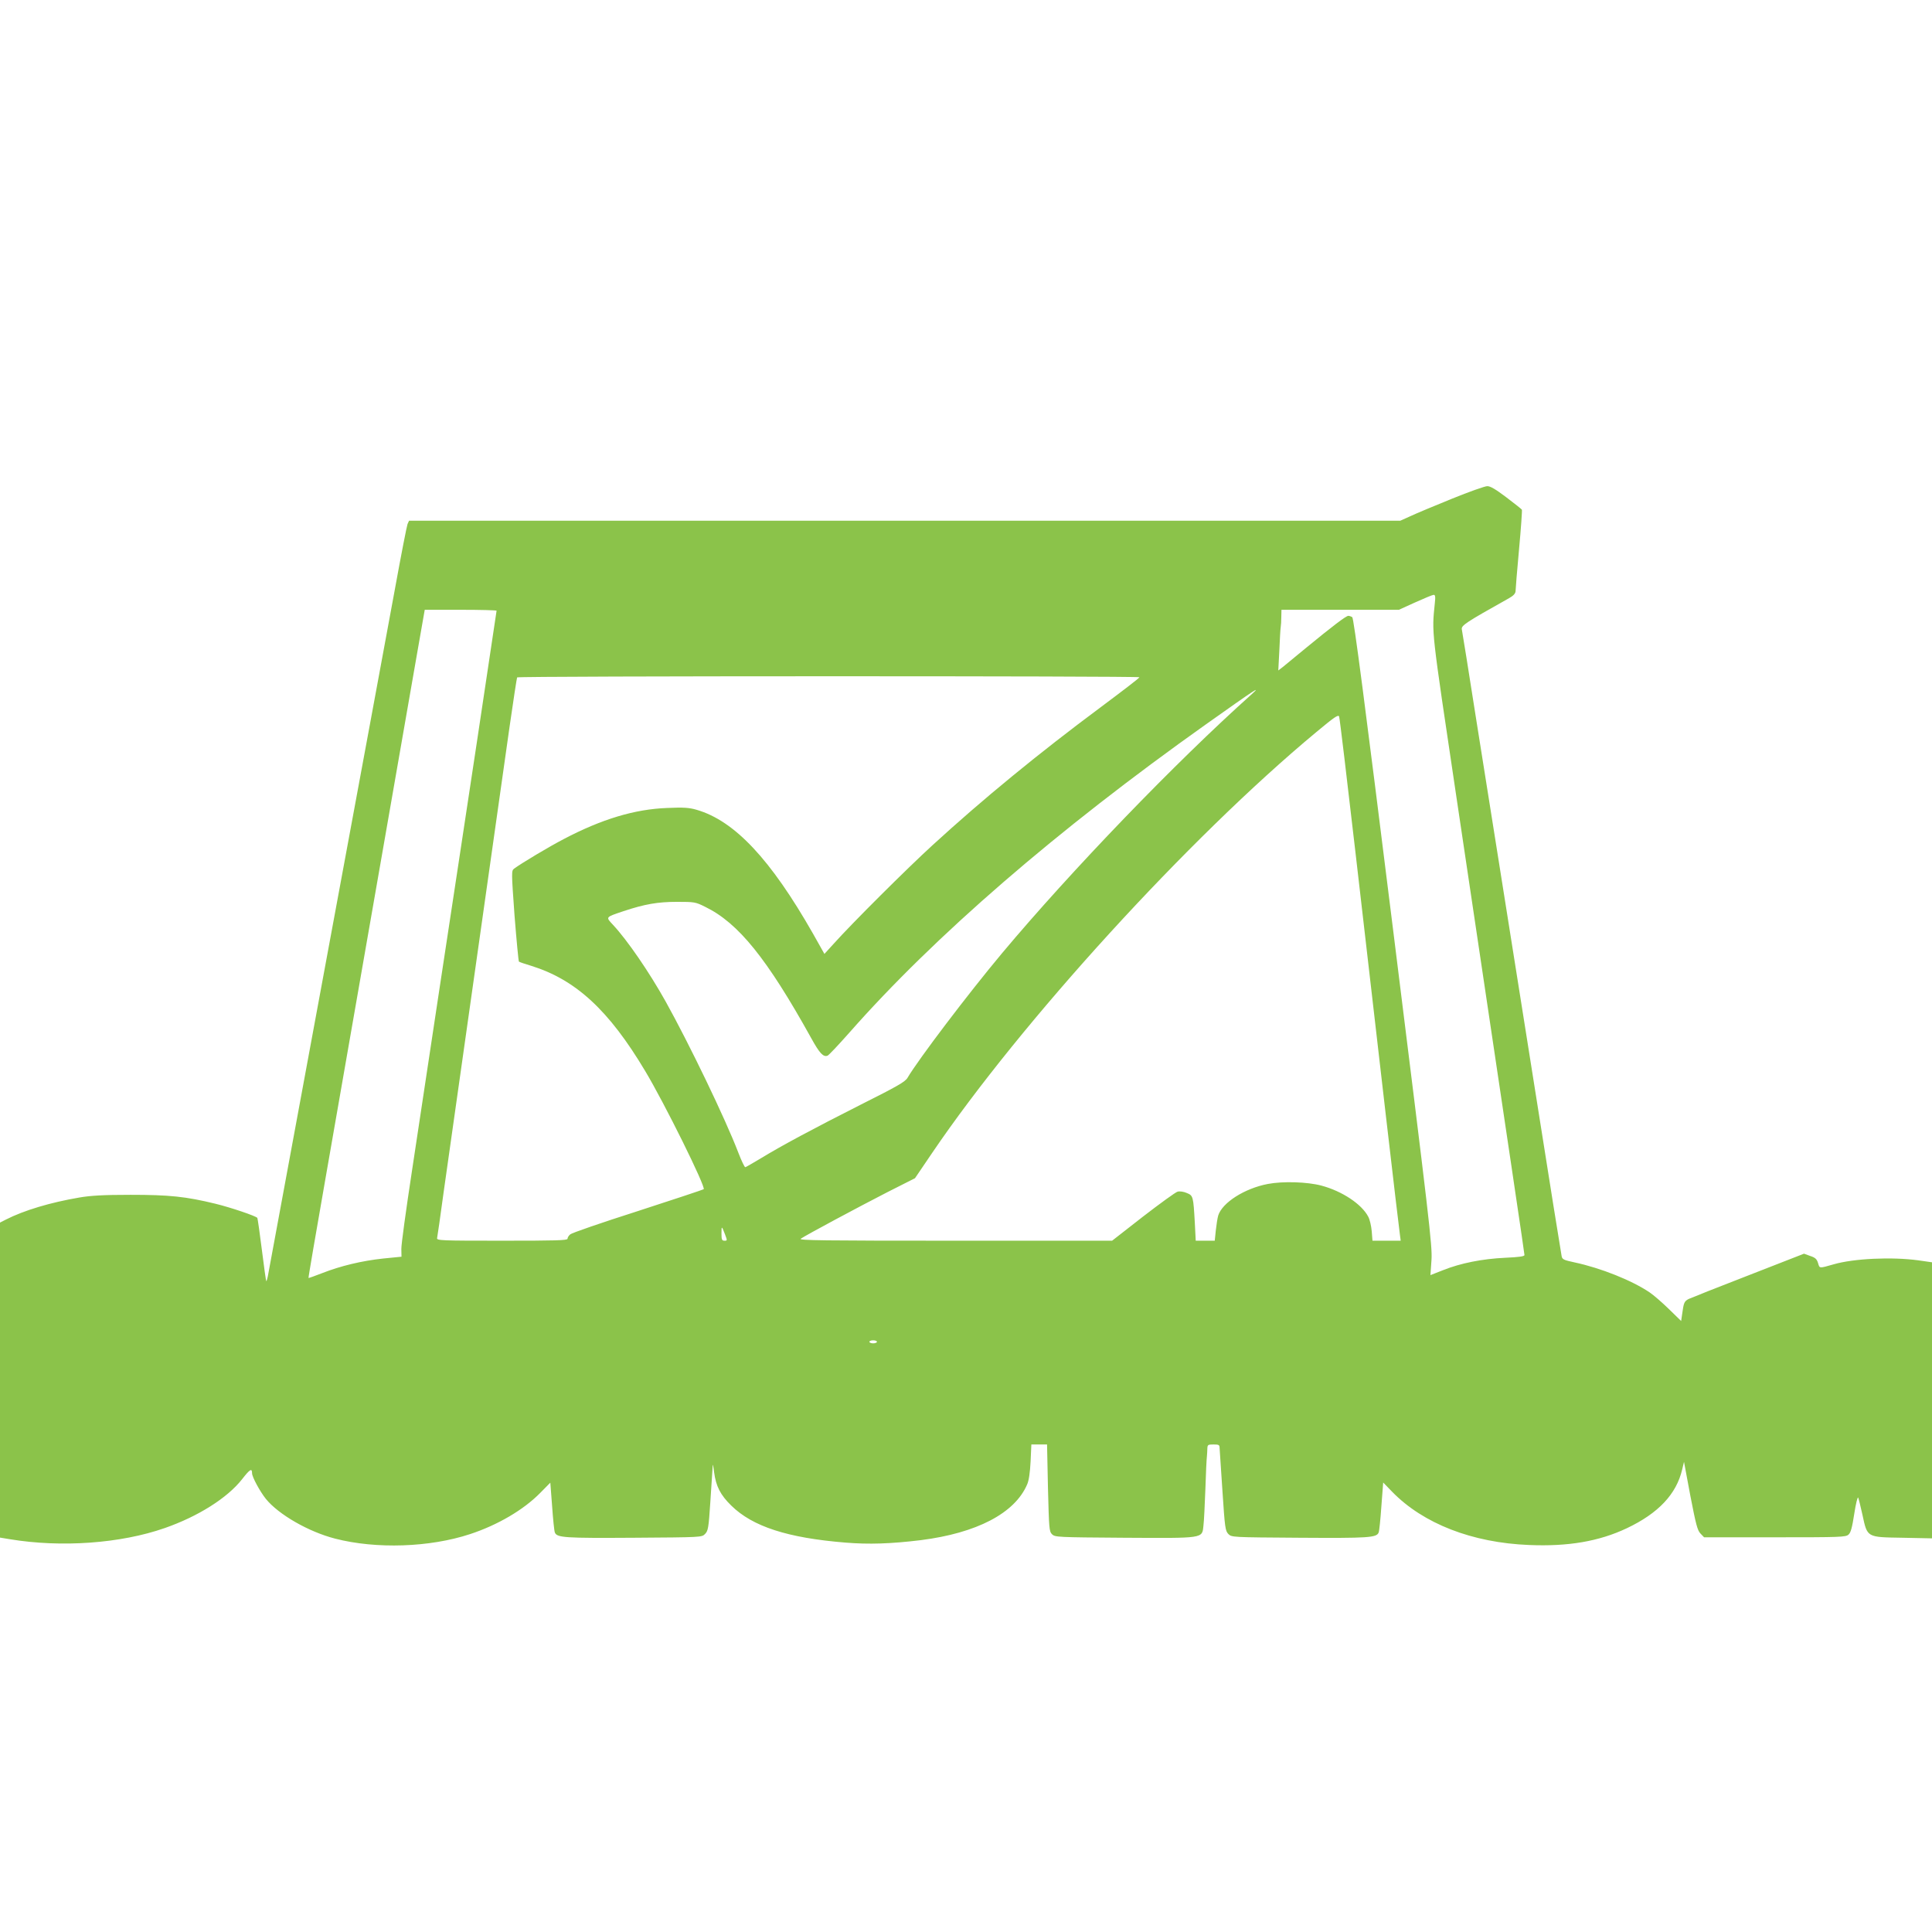 <?xml version="1.0" standalone="no"?>
<!DOCTYPE svg PUBLIC "-//W3C//DTD SVG 20010904//EN"
 "http://www.w3.org/TR/2001/REC-SVG-20010904/DTD/svg10.dtd">
<svg version="1.0" xmlns="http://www.w3.org/2000/svg"
 width="1280pt" height="1280pt" viewBox="0 0 1280 1280"
 preserveAspectRatio="xMidYMid meet">
<g transform="translate(0,1280) scale(0.1,-0.1)"
fill="#8bc34a" stroke="none">
<path d="M9620 9496 c-113 -46 -236 -97 -274 -115 l-69 -31 -3284 0 -3283 0
-10 -22 c-5 -13 -43 -207 -84 -433 -41 -225 -247 -1335 -456 -2465 -209 -1130
-383 -2070 -386 -2088 -4 -18 -8 -31 -10 -30 -2 2 -15 95 -29 207 -14 113 -28
208 -30 212 -8 12 -175 69 -278 94 -197 48 -306 59 -562 59 -181 0 -265 -5
-340 -18 -193 -33 -366 -85 -486 -146 l-39 -20 0 -1044 0 -1043 67 -11 c340
-56 732 -28 1024 74 221 77 415 199 513 324 52 67 66 75 66 39 0 -24 52 -120
91 -169 84 -104 284 -219 460 -264 272 -70 626 -58 893 30 183 60 355 161 465
273 l67 68 12 -157 c6 -86 14 -164 18 -173 13 -35 68 -38 526 -35 446 3 448 3
469 25 20 20 24 39 35 210 7 103 14 206 15 228 1 32 3 26 10 -28 12 -93 42
-152 114 -222 141 -139 374 -214 755 -245 157 -13 301 -8 500 16 371 47 623
178 705 369 12 27 19 78 23 153 l5 112 52 0 52 0 6 -287 c7 -271 8 -289 27
-308 20 -19 34 -20 475 -23 534 -3 519 -6 528 79 4 30 9 140 13 244 3 105 8
201 10 215 1 14 3 37 3 53 1 25 4 27 41 27 35 0 40 -3 40 -22 1 -13 9 -141 19
-286 16 -245 19 -264 39 -285 22 -22 23 -22 470 -25 458 -3 513 0 526 35 4 9
12 87 18 174 l12 157 60 -62 c206 -211 530 -337 906 -352 259 -11 464 24 648
111 209 99 329 226 367 390 l12 50 42 -225 c37 -191 47 -229 67 -250 l24 -25
469 0 c433 0 470 1 488 18 15 13 24 47 38 138 10 66 22 114 26 107 3 -7 16
-58 28 -113 33 -153 27 -149 266 -153 l195 -4 0 915 0 914 -91 13 c-176 24
-427 12 -559 -26 -99 -28 -94 -29 -105 8 -8 26 -18 36 -52 47 l-41 15 -369
-144 c-202 -78 -380 -149 -395 -156 -29 -15 -33 -24 -43 -98 l-7 -48 -81 79
c-45 44 -102 93 -127 110 -118 80 -324 162 -497 199 -74 16 -83 20 -87 43 -3
14 -83 510 -176 1101 -94 591 -200 1257 -235 1480 -35 223 -105 662 -155 975
-49 314 -92 581 -95 595 -5 26 24 45 313 207 29 16 42 31 43 46 0 12 10 137
23 277 13 140 21 258 19 263 -2 4 -49 41 -103 82 -70 53 -107 75 -127 74 -15
0 -120 -37 -233 -83z m-114 -693 c-20 -203 -26 -149 143 -1283 373 -2501 451
-3024 451 -3035 0 -9 -38 -14 -127 -18 -153 -7 -297 -36 -412 -82 l-84 -33 7
101 c6 94 -14 258 -253 2176 -190 1525 -262 2076 -272 2082 -8 5 -19 9 -26 9
-15 0 -108 -71 -276 -209 -71 -58 -142 -117 -158 -130 l-30 -23 7 133 c3 74 7
143 9 154 2 11 4 41 4 68 l1 47 389 0 389 0 108 49 c60 27 115 50 122 50 11 1
13 -12 8 -56z m-6216 -49 c0 -3 -59 -393 -130 -867 -72 -474 -182 -1204 -246
-1622 -63 -418 -146 -969 -185 -1225 -39 -256 -71 -488 -70 -515 l1 -51 -121
-12 c-141 -15 -283 -49 -405 -97 -48 -19 -89 -33 -90 -32 -2 1 49 297 112 657
63 360 137 783 164 940 27 157 126 724 220 1260 93 536 193 1109 222 1273 l52
297 238 0 c131 0 238 -3 238 -6z m4259 -441 c0 -5 -114 -92 -252 -195 -417
-310 -785 -612 -1117 -916 -172 -157 -537 -521 -657 -655 l-61 -67 -76 135
c-281 493 -519 747 -771 820 -48 14 -84 17 -195 12 -215 -8 -434 -74 -685
-206 -98 -51 -277 -158 -329 -196 -18 -14 -18 -20 3 -312 13 -164 26 -300 29
-304 4 -3 41 -16 82 -28 295 -92 514 -294 754 -696 127 -211 405 -773 388
-784 -7 -4 -205 -70 -440 -146 -235 -75 -435 -144 -444 -153 -10 -8 -18 -21
-18 -29 0 -11 -77 -13 -434 -13 -408 0 -434 1 -430 18 2 9 22 145 43 302 39
275 344 2431 437 3085 25 176 48 323 50 327 6 10 4124 10 4123 1z m741 -115
c-500 -447 -1191 -1164 -1651 -1713 -225 -269 -554 -703 -626 -825 -15 -27
-68 -57 -313 -180 -314 -159 -520 -269 -664 -357 -49 -29 -93 -55 -98 -56 -5
-1 -26 43 -47 98 -85 222 -324 718 -481 1000 -109 195 -253 405 -348 507 -50
54 -53 50 68 91 141 47 228 62 355 62 116 0 123 -1 187 -33 220 -107 410 -343
702 -869 56 -102 81 -128 109 -117 8 3 71 70 142 150 564 641 1378 1345 2366
2046 326 231 372 262 299 196z m690 -1043 c147 -1278 288 -2494 295 -2537 l5
-38 -94 0 -93 0 -5 63 c-3 35 -13 78 -23 96 -43 83 -172 169 -310 206 -94 25
-255 30 -355 11 -153 -29 -302 -123 -329 -209 -5 -17 -12 -62 -16 -99 l-7 -68
-63 0 -63 0 -6 118 c-10 176 -11 181 -53 198 -20 9 -47 13 -61 9 -13 -3 -116
-78 -229 -165 l-205 -160 -1041 0 c-876 0 -1038 2 -1022 13 33 23 378 208 573
308 l184 93 114 168 c589 868 1700 2086 2544 2787 120 100 146 118 152 104 4
-10 52 -414 108 -898z m-4177 -2532 c16 -42 16 -43 -3 -43 -17 0 -20 7 -20 47
0 53 1 53 23 -4z m1007 -713 c0 -5 -11 -10 -25 -10 -14 0 -25 5 -25 10 0 6 11
10 25 10 14 0 25 -4 25 -10z"/>
</g>
</svg>
